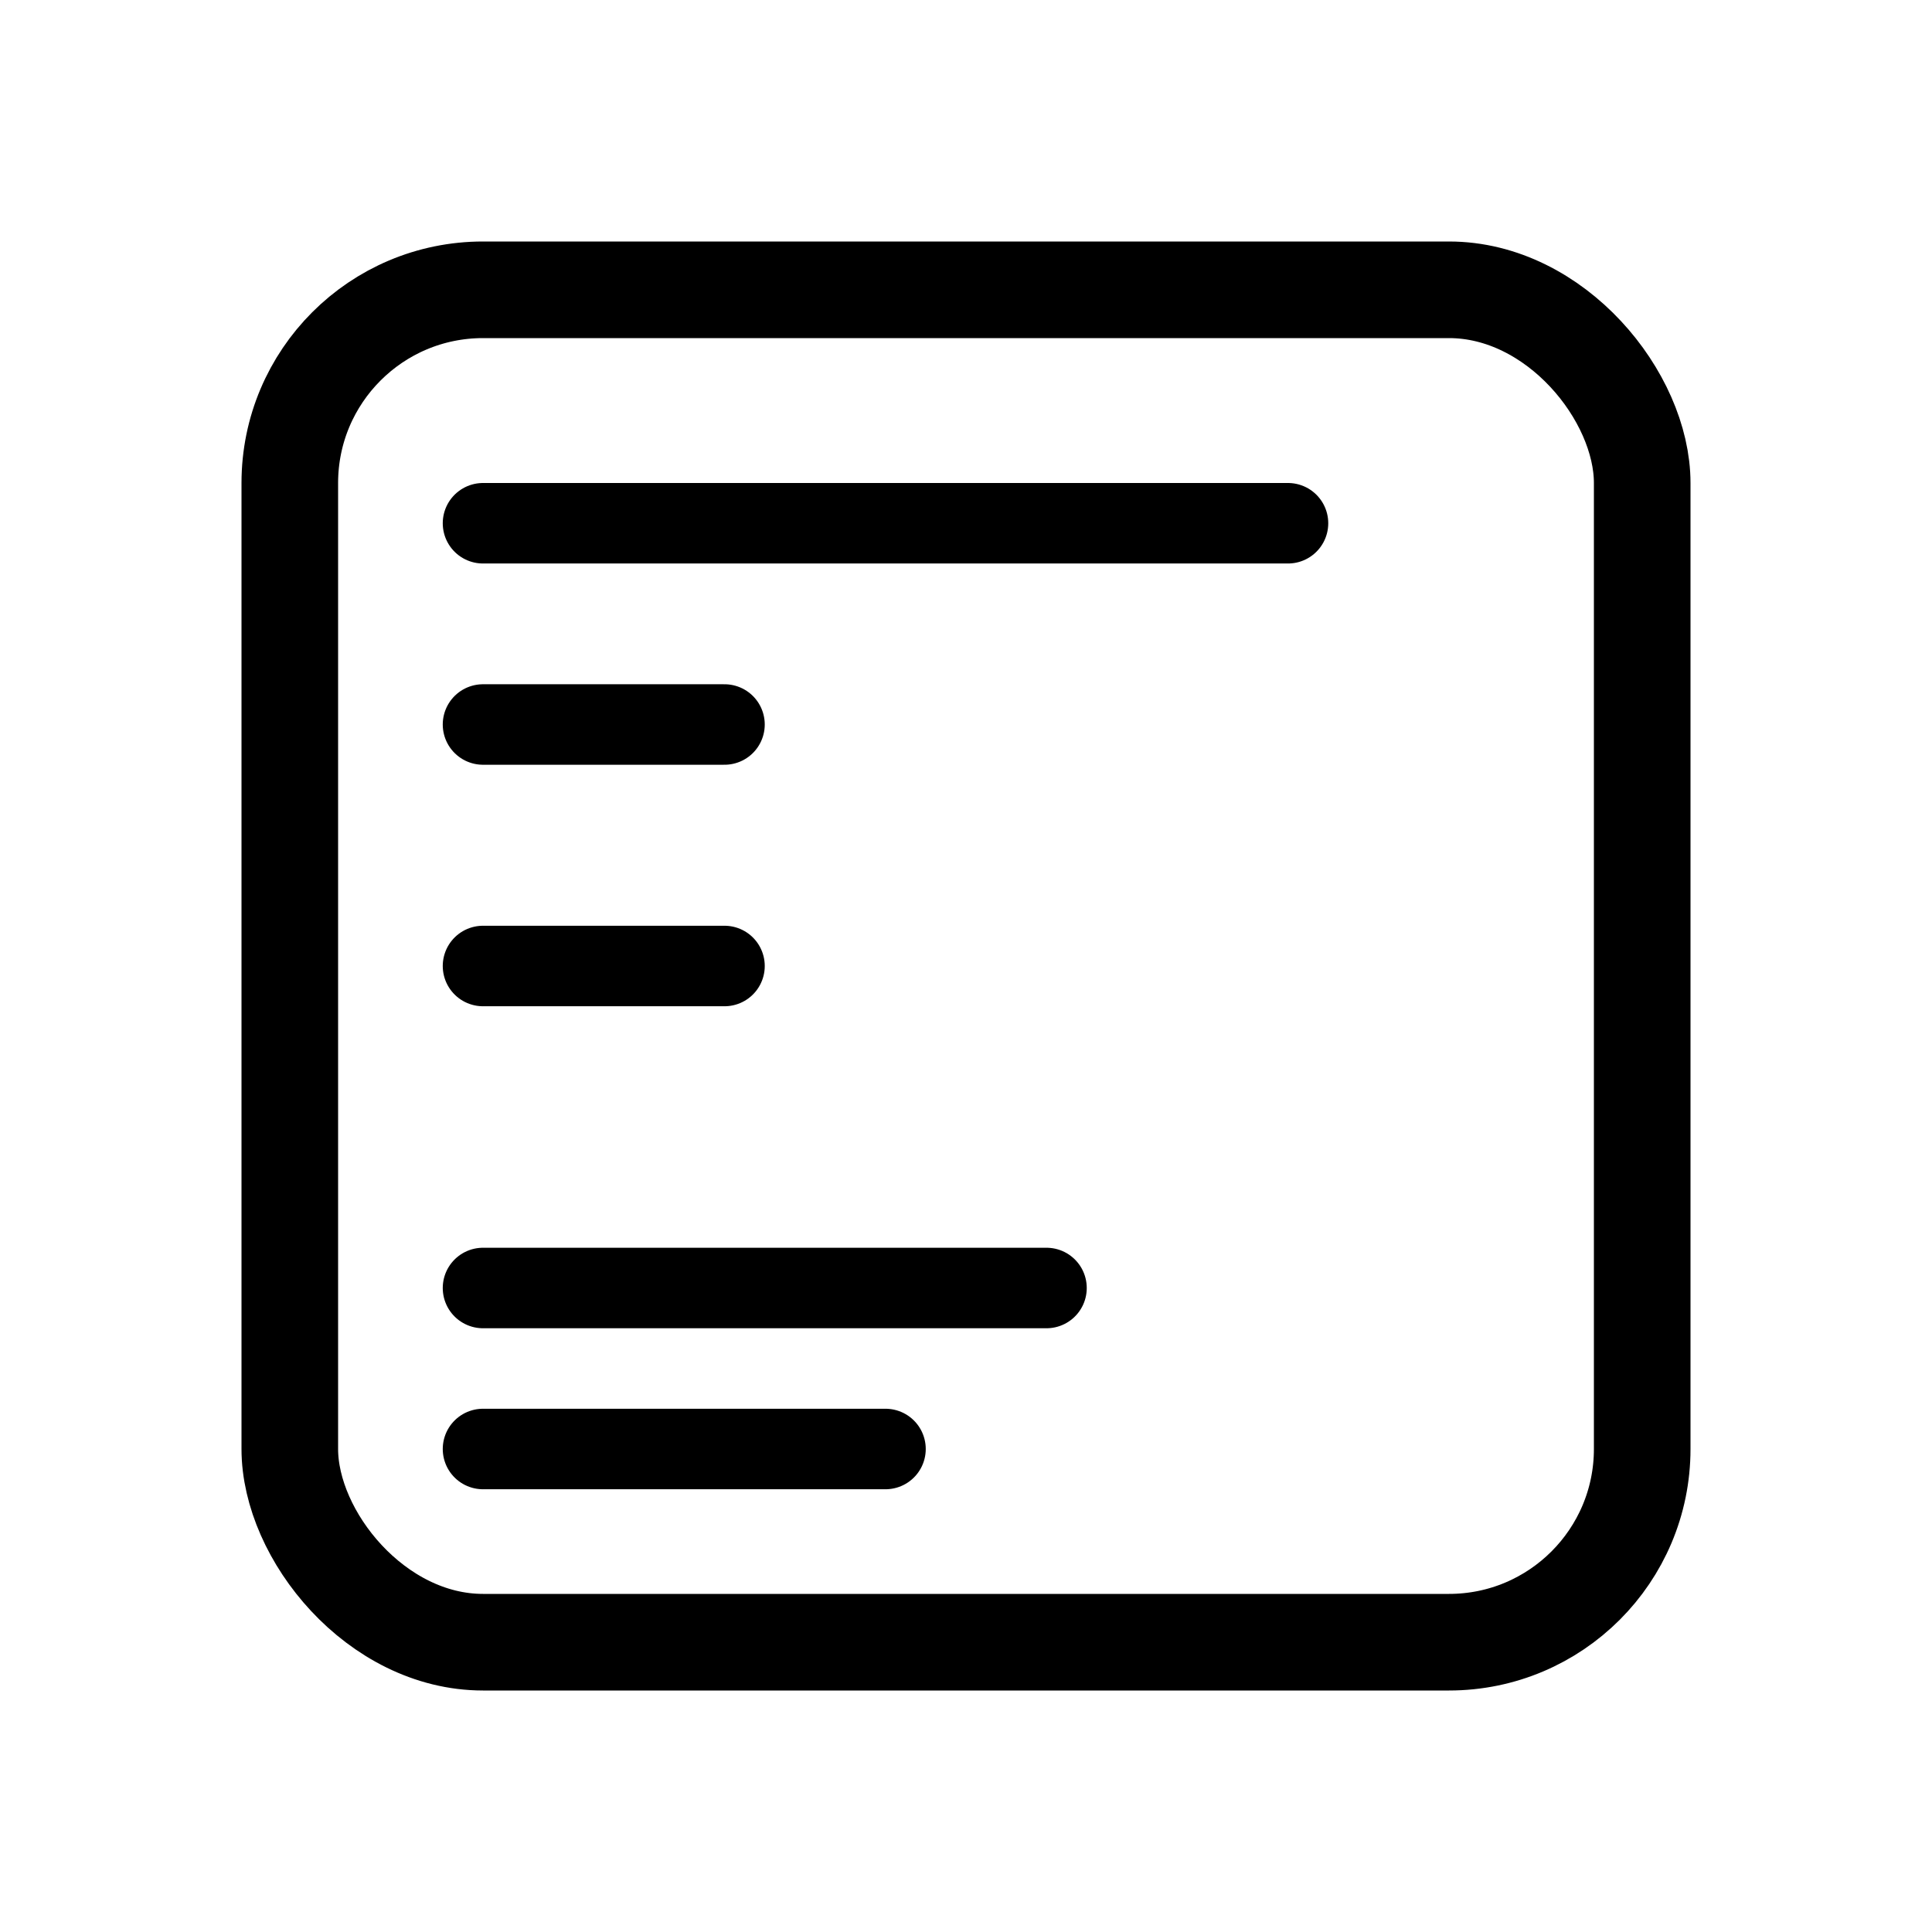 <svg width="24" height="24" viewBox="0 0 24 24" fill="none" xmlns="http://www.w3.org/2000/svg">
<rect x="3.6" y="3.6" width="16.8" height="16.8" rx="2.4" stroke="black" stroke-width="1.2"/>
<path d="M6 6.5H16" stroke="black" stroke-linecap="round"/>
<path d="M6 9H9" stroke="black" stroke-linecap="round"/>
<path d="M6 12H9" stroke="black" stroke-linecap="round"/>
<path d="M6 16H13" stroke="black" stroke-linecap="round"/>
<path d="M6 18H11" stroke="black" stroke-linecap="round"/>
</svg>
